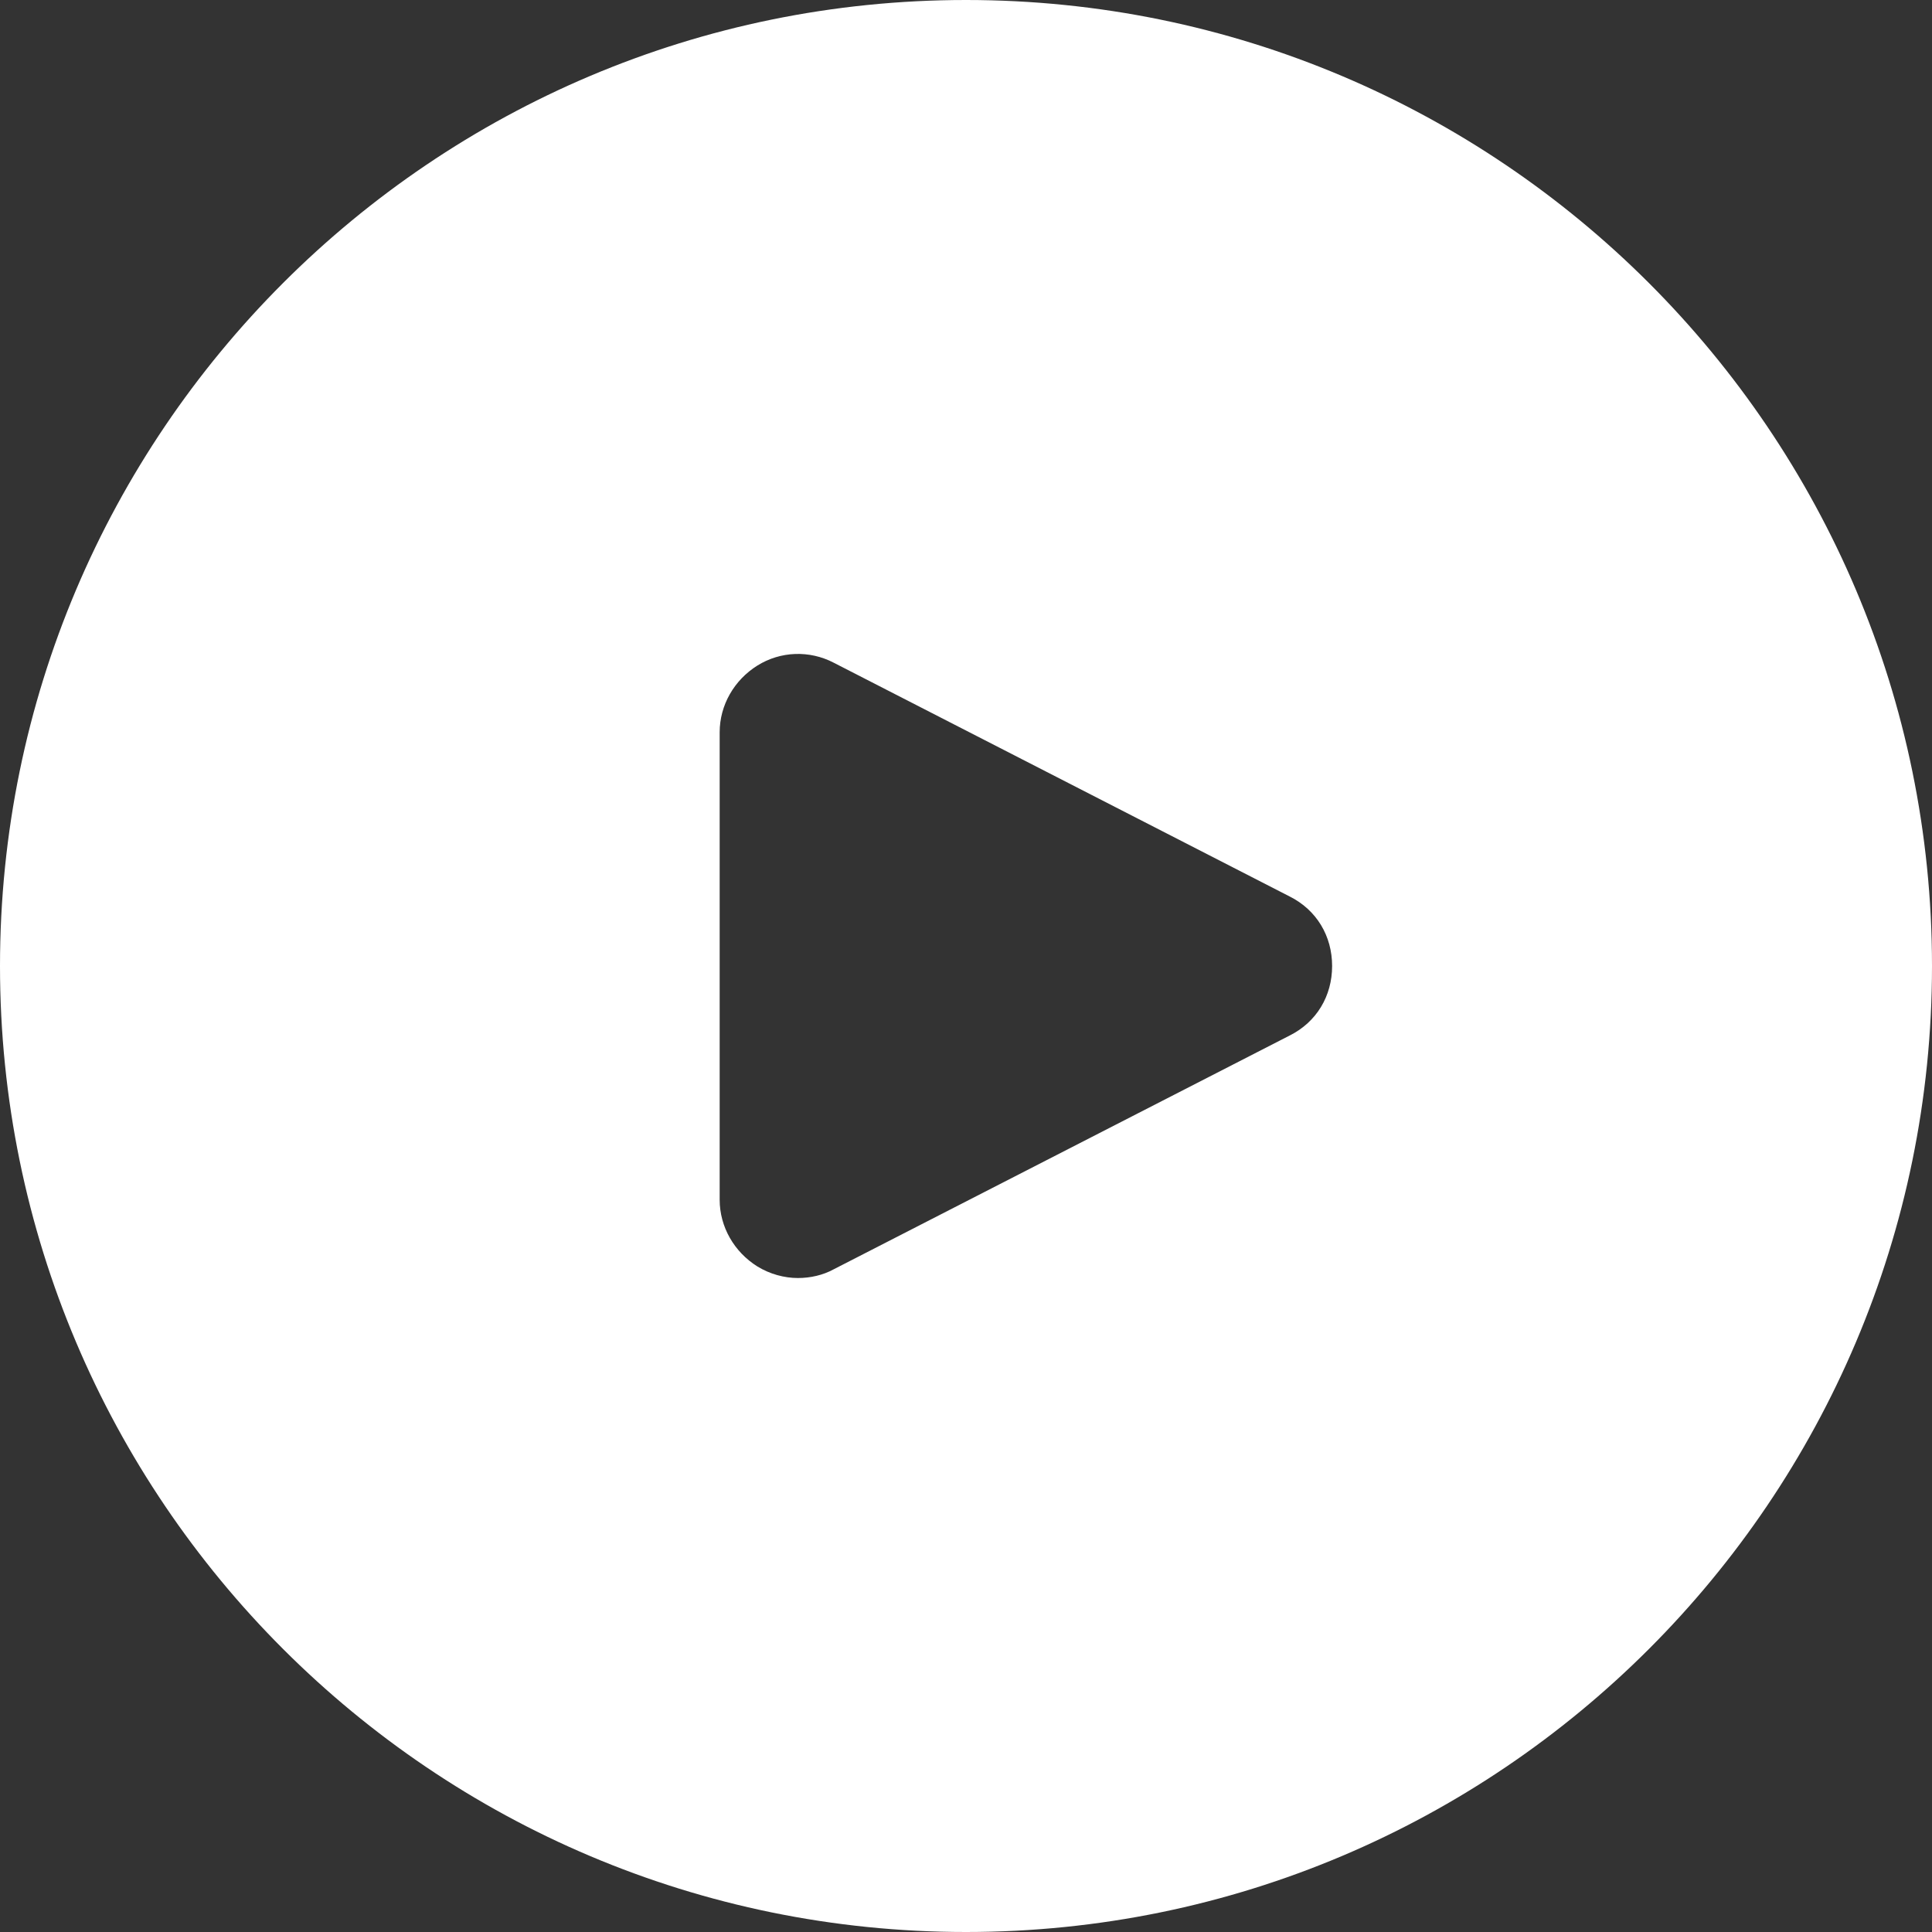 <?xml version="1.0" encoding="UTF-8"?>
<svg width="40px" height="40px" viewBox="0 0 40 40" version="1.1" xmlns="http://www.w3.org/2000/svg" xmlns:xlink="http://www.w3.org/1999/xlink">
    <rect x="0" y="0" width="40" height="40" fill="#333333" stroke="none"/>
    <title>Vector</title>
    <g id="Approved-Designs" stroke="none" stroke-width="1" fill="none" fill-rule="evenodd">
        <g id="Reviews" transform="translate(-933, -392)" fill="#FFFFFF">
            <g id="Group-9" transform="translate(150, 230)">
                <path d="M803,162 C797.48,162 792.48,164.24 788.86,167.86 C785.24,171.48 783,176.48 783,182 C783,193.04 791.96,202 803,202 C808.52,202 813.52,199.76 817.14,196.14 C820.76,192.52 823,187.52 823,182 C823,176.48 820.76,171.48 817.14,167.86 C813.52,164.24 808.52,162 803,162 Z M800.26,188.28 C800.04,188.4 799.78,188.46 799.52,188.46 C799.24,188.46 798.94,188.38 798.68,188.22 C798.2,187.92 797.9,187.4 797.9,186.84 L797.9,177.16 C797.9,176.6 798.2,176.08 798.68,175.78 C799.16,175.48 799.76,175.46 800.26,175.72 L809.7,180.56 C810.26,180.84 810.58,181.38 810.58,182 C810.58,182.62 810.26,183.16 809.7,183.44 L800.26,188.28 Z" id="Vector"></path>
            </g>
        </g>
    </g>
</svg>